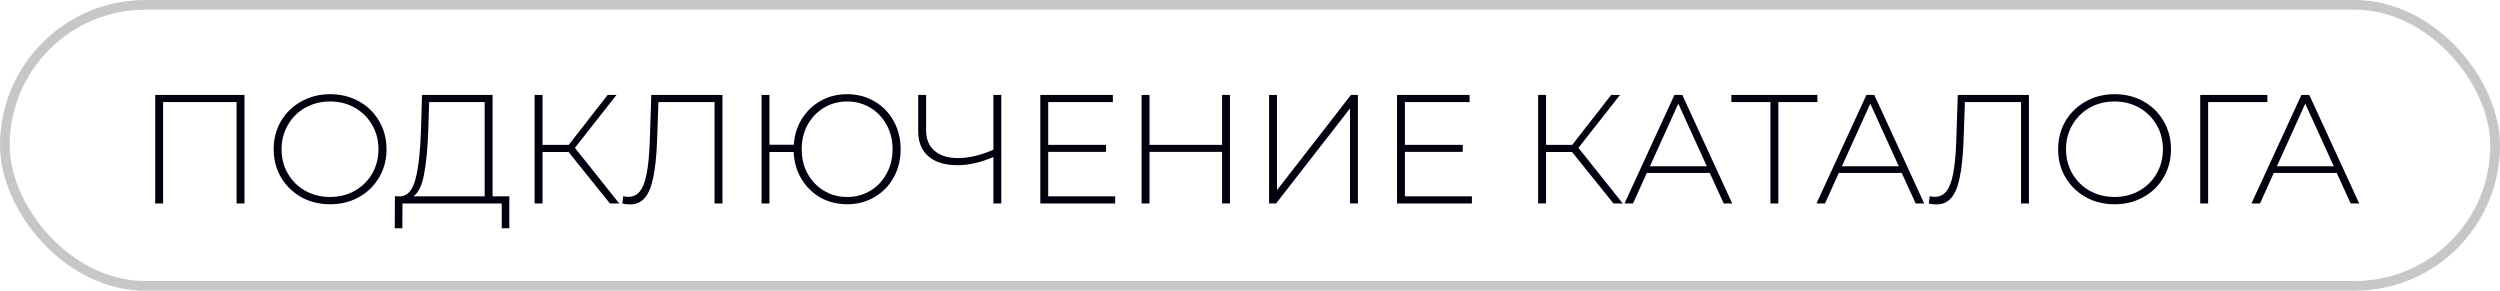 <?xml version="1.0" encoding="UTF-8"?> <svg xmlns="http://www.w3.org/2000/svg" width="258" height="30" viewBox="0 0 258 30" fill="none"> <path d="M25.232 9.8V21H24.416V10.536H16.832V21H16.016V9.8H25.232ZM34.066 21.08C32.967 21.08 31.975 20.835 31.09 20.344C30.205 19.843 29.506 19.16 28.994 18.296C28.493 17.432 28.242 16.467 28.242 15.4C28.242 14.333 28.493 13.368 28.994 12.504C29.506 11.64 30.205 10.963 31.09 10.472C31.975 9.971 32.967 9.72 34.066 9.72C35.165 9.72 36.157 9.965 37.042 10.456C37.927 10.947 38.621 11.624 39.122 12.488C39.634 13.352 39.89 14.323 39.89 15.4C39.89 16.477 39.634 17.448 39.122 18.312C38.621 19.176 37.927 19.853 37.042 20.344C36.157 20.835 35.165 21.08 34.066 21.08ZM34.066 20.328C35.005 20.328 35.853 20.115 36.61 19.688C37.367 19.261 37.965 18.675 38.402 17.928C38.839 17.171 39.058 16.328 39.058 15.4C39.058 14.472 38.839 13.635 38.402 12.888C37.965 12.131 37.367 11.539 36.61 11.112C35.853 10.685 35.005 10.472 34.066 10.472C33.127 10.472 32.274 10.685 31.506 11.112C30.749 11.539 30.151 12.131 29.714 12.888C29.277 13.635 29.058 14.472 29.058 15.4C29.058 16.328 29.277 17.171 29.714 17.928C30.151 18.675 30.749 19.261 31.506 19.688C32.274 20.115 33.127 20.328 34.066 20.328ZM52.562 20.264V23.56H51.778V21H41.538L41.522 23.56H40.738L40.754 20.264H41.362C42.098 20.2 42.61 19.581 42.898 18.408C43.197 17.235 43.378 15.592 43.442 13.48L43.554 9.8H50.834V20.264H52.562ZM44.194 13.544C44.13 15.357 43.986 16.84 43.762 17.992C43.549 19.144 43.181 19.901 42.658 20.264H50.018V10.536H44.29L44.194 13.544ZM58.676 15.688H55.988V21H55.172V9.8H55.988V14.952H58.692L62.708 9.8H63.62L59.332 15.256L63.908 21H62.948L58.676 15.688ZM74.558 9.8V21H73.742V10.536H67.95L67.806 14.648C67.742 16.184 67.609 17.421 67.406 18.36C67.214 19.288 66.926 19.976 66.542 20.424C66.158 20.872 65.651 21.096 65.022 21.096C64.734 21.096 64.468 21.064 64.222 21L64.318 20.248C64.499 20.291 64.675 20.312 64.846 20.312C65.337 20.312 65.731 20.125 66.03 19.752C66.34 19.368 66.574 18.765 66.734 17.944C66.894 17.123 67.001 16.029 67.054 14.664L67.214 9.8H74.558ZM87.426 9.72C88.461 9.72 89.4 9.965 90.242 10.456C91.085 10.947 91.746 11.624 92.226 12.488C92.706 13.352 92.946 14.323 92.946 15.4C92.946 16.477 92.706 17.448 92.226 18.312C91.746 19.176 91.085 19.853 90.242 20.344C89.4 20.835 88.461 21.08 87.426 21.08C86.424 21.08 85.506 20.851 84.674 20.392C83.853 19.923 83.197 19.277 82.706 18.456C82.216 17.635 81.949 16.712 81.906 15.688H79.41V21H78.594V9.8H79.41V14.936H81.922C81.986 13.944 82.263 13.053 82.754 12.264C83.255 11.464 83.912 10.84 84.722 10.392C85.533 9.944 86.434 9.72 87.426 9.72ZM87.426 20.328C88.301 20.328 89.096 20.115 89.81 19.688C90.525 19.261 91.085 18.675 91.49 17.928C91.906 17.181 92.114 16.339 92.114 15.4C92.114 14.461 91.906 13.619 91.49 12.872C91.085 12.125 90.525 11.539 89.81 11.112C89.096 10.685 88.301 10.472 87.426 10.472C86.552 10.472 85.757 10.685 85.042 11.112C84.328 11.539 83.762 12.125 83.346 12.872C82.941 13.619 82.738 14.461 82.738 15.4C82.738 16.339 82.941 17.181 83.346 17.928C83.762 18.675 84.328 19.261 85.042 19.688C85.757 20.115 86.552 20.328 87.426 20.328ZM103.334 9.8V21H102.518V16.2C101.228 16.765 99.985 17.048 98.79 17.048C97.521 17.048 96.529 16.744 95.814 16.136C95.11 15.517 94.758 14.653 94.758 13.544V9.8H95.574V13.464C95.574 14.36 95.862 15.059 96.438 15.56C97.014 16.061 97.82 16.312 98.854 16.312C99.996 16.312 101.217 16.024 102.518 15.448V9.8H103.334ZM115.088 20.264V21H107.36V9.8H114.848V10.536H108.176V14.952H114.144V15.672H108.176V20.264H115.088ZM126.933 9.8V21H126.117V15.672H118.629V21H117.813V9.8H118.629V14.952H126.117V9.8H126.933ZM130.969 9.8H131.785V19.624L139.417 9.8H140.137V21H139.321V11.192L131.689 21H130.969V9.8ZM151.9 20.264V21H144.172V9.8H151.66V10.536H144.988V14.952H150.956V15.672H144.988V20.264H151.9ZM162.239 15.688H159.551V21H158.735V9.8H159.551V14.952H162.255L166.271 9.8H167.183L162.895 15.256L167.471 21H166.511L162.239 15.688ZM176.448 17.848H169.952L168.528 21H167.648L172.8 9.8H173.616L178.768 21H177.888L176.448 17.848ZM176.144 17.16L173.2 10.696L170.272 17.16H176.144ZM187.556 10.536H183.524V21H182.708V10.536H178.676V9.8H187.556V10.536ZM196.26 17.848H189.764L188.34 21H187.46L192.612 9.8H193.428L198.58 21H197.7L196.26 17.848ZM195.956 17.16L193.012 10.696L190.084 17.16H195.956ZM209.386 9.8V21H208.57V10.536H202.778L202.634 14.648C202.57 16.184 202.437 17.421 202.234 18.36C202.042 19.288 201.754 19.976 201.37 20.424C200.986 20.872 200.48 21.096 199.85 21.096C199.562 21.096 199.296 21.064 199.05 21L199.146 20.248C199.328 20.291 199.504 20.312 199.674 20.312C200.165 20.312 200.56 20.125 200.858 19.752C201.168 19.368 201.402 18.765 201.562 17.944C201.722 17.123 201.829 16.029 201.882 14.664L202.042 9.8H209.386ZM218.222 21.08C217.124 21.08 216.132 20.835 215.246 20.344C214.361 19.843 213.662 19.16 213.15 18.296C212.649 17.432 212.398 16.467 212.398 15.4C212.398 14.333 212.649 13.368 213.15 12.504C213.662 11.64 214.361 10.963 215.246 10.472C216.132 9.971 217.124 9.72 218.222 9.72C219.321 9.72 220.313 9.965 221.198 10.456C222.084 10.947 222.777 11.624 223.278 12.488C223.79 13.352 224.046 14.323 224.046 15.4C224.046 16.477 223.79 17.448 223.278 18.312C222.777 19.176 222.084 19.853 221.198 20.344C220.313 20.835 219.321 21.08 218.222 21.08ZM218.222 20.328C219.161 20.328 220.009 20.115 220.766 19.688C221.524 19.261 222.121 18.675 222.558 17.928C222.996 17.171 223.214 16.328 223.214 15.4C223.214 14.472 222.996 13.635 222.558 12.888C222.121 12.131 221.524 11.539 220.766 11.112C220.009 10.685 219.161 10.472 218.222 10.472C217.284 10.472 216.43 10.685 215.662 11.112C214.905 11.539 214.308 12.131 213.87 12.888C213.433 13.635 213.214 14.472 213.214 15.4C213.214 16.328 213.433 17.171 213.87 17.928C214.308 18.675 214.905 19.261 215.662 19.688C216.43 20.115 217.284 20.328 218.222 20.328ZM233.991 10.536H227.879V21H227.063V9.8H233.991V10.536ZM241.151 17.848H234.655L233.231 21H232.351L237.503 9.8H238.319L243.471 21H242.591L241.151 17.848ZM240.847 17.16L237.903 10.696L234.975 17.16H240.847Z" fill="#01000F"></path> <rect x="0.5" y="0.5" width="257" height="29" rx="14.5" stroke="#01000F" stroke-opacity="0.22"></rect> </svg> 